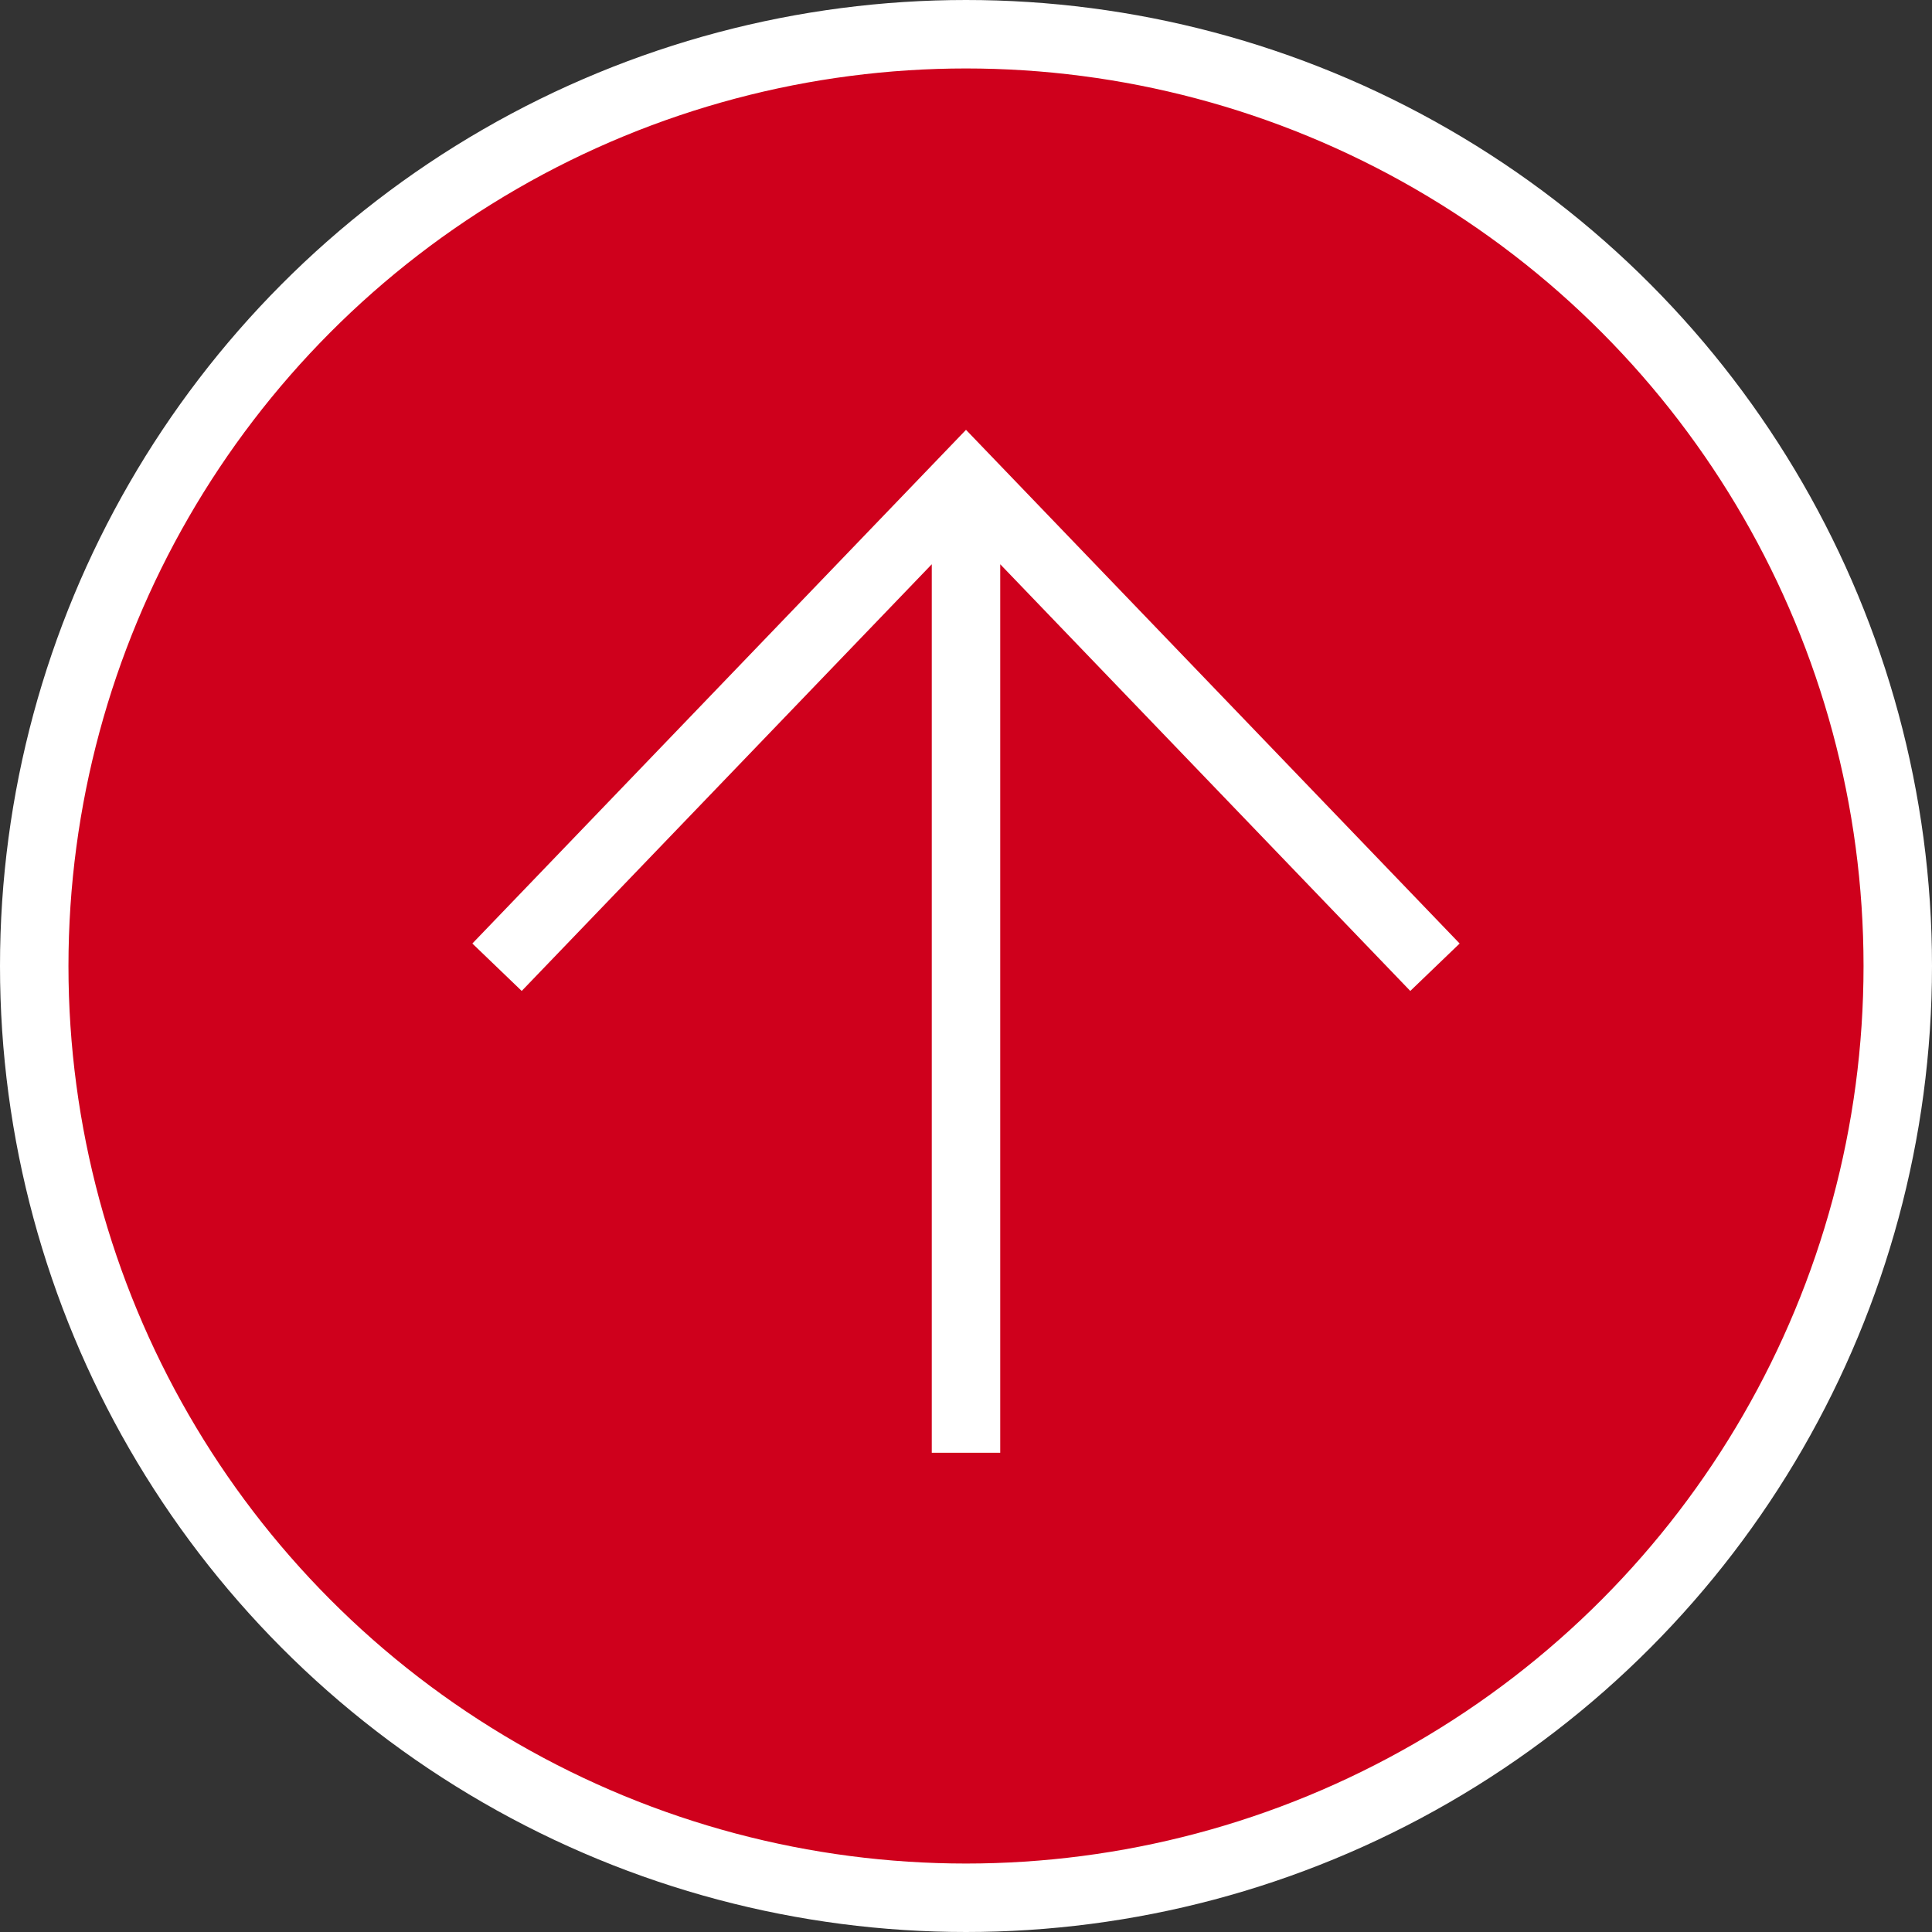 <?xml version="1.0" encoding="utf-8"?>
<!-- Generator: Adobe Illustrator 27.4.0, SVG Export Plug-In . SVG Version: 6.00 Build 0)  -->
<svg version="1.1" id="レイヤー_1" xmlns="http://www.w3.org/2000/svg" xmlns:xlink="http://www.w3.org/1999/xlink" x="0px"
	 y="0px" viewBox="0 0 141.1 141.1" style="enable-background:new 0 0 141.1 141.1;" xml:space="preserve">
<rect x="0" y="0" width="141.1" height="141.1" fill="#333333" stroke="none"/>
<style type="text/css">
	.st0{fill:#CF001C;stroke:#FFFFFF;stroke-width:5;stroke-miterlimit:10;}
	.st1{fill:none;stroke:#FFFFFF;stroke-width:5;stroke-miterlimit:10;}
</style>
<circle class="st0" cx="70.55" cy="70.55" r="68.05"/>
<path class="st1" d="M104.8,70.64L70.55,35L36.3,70.64 M70.55,37.6v68.5"/>
</svg>
